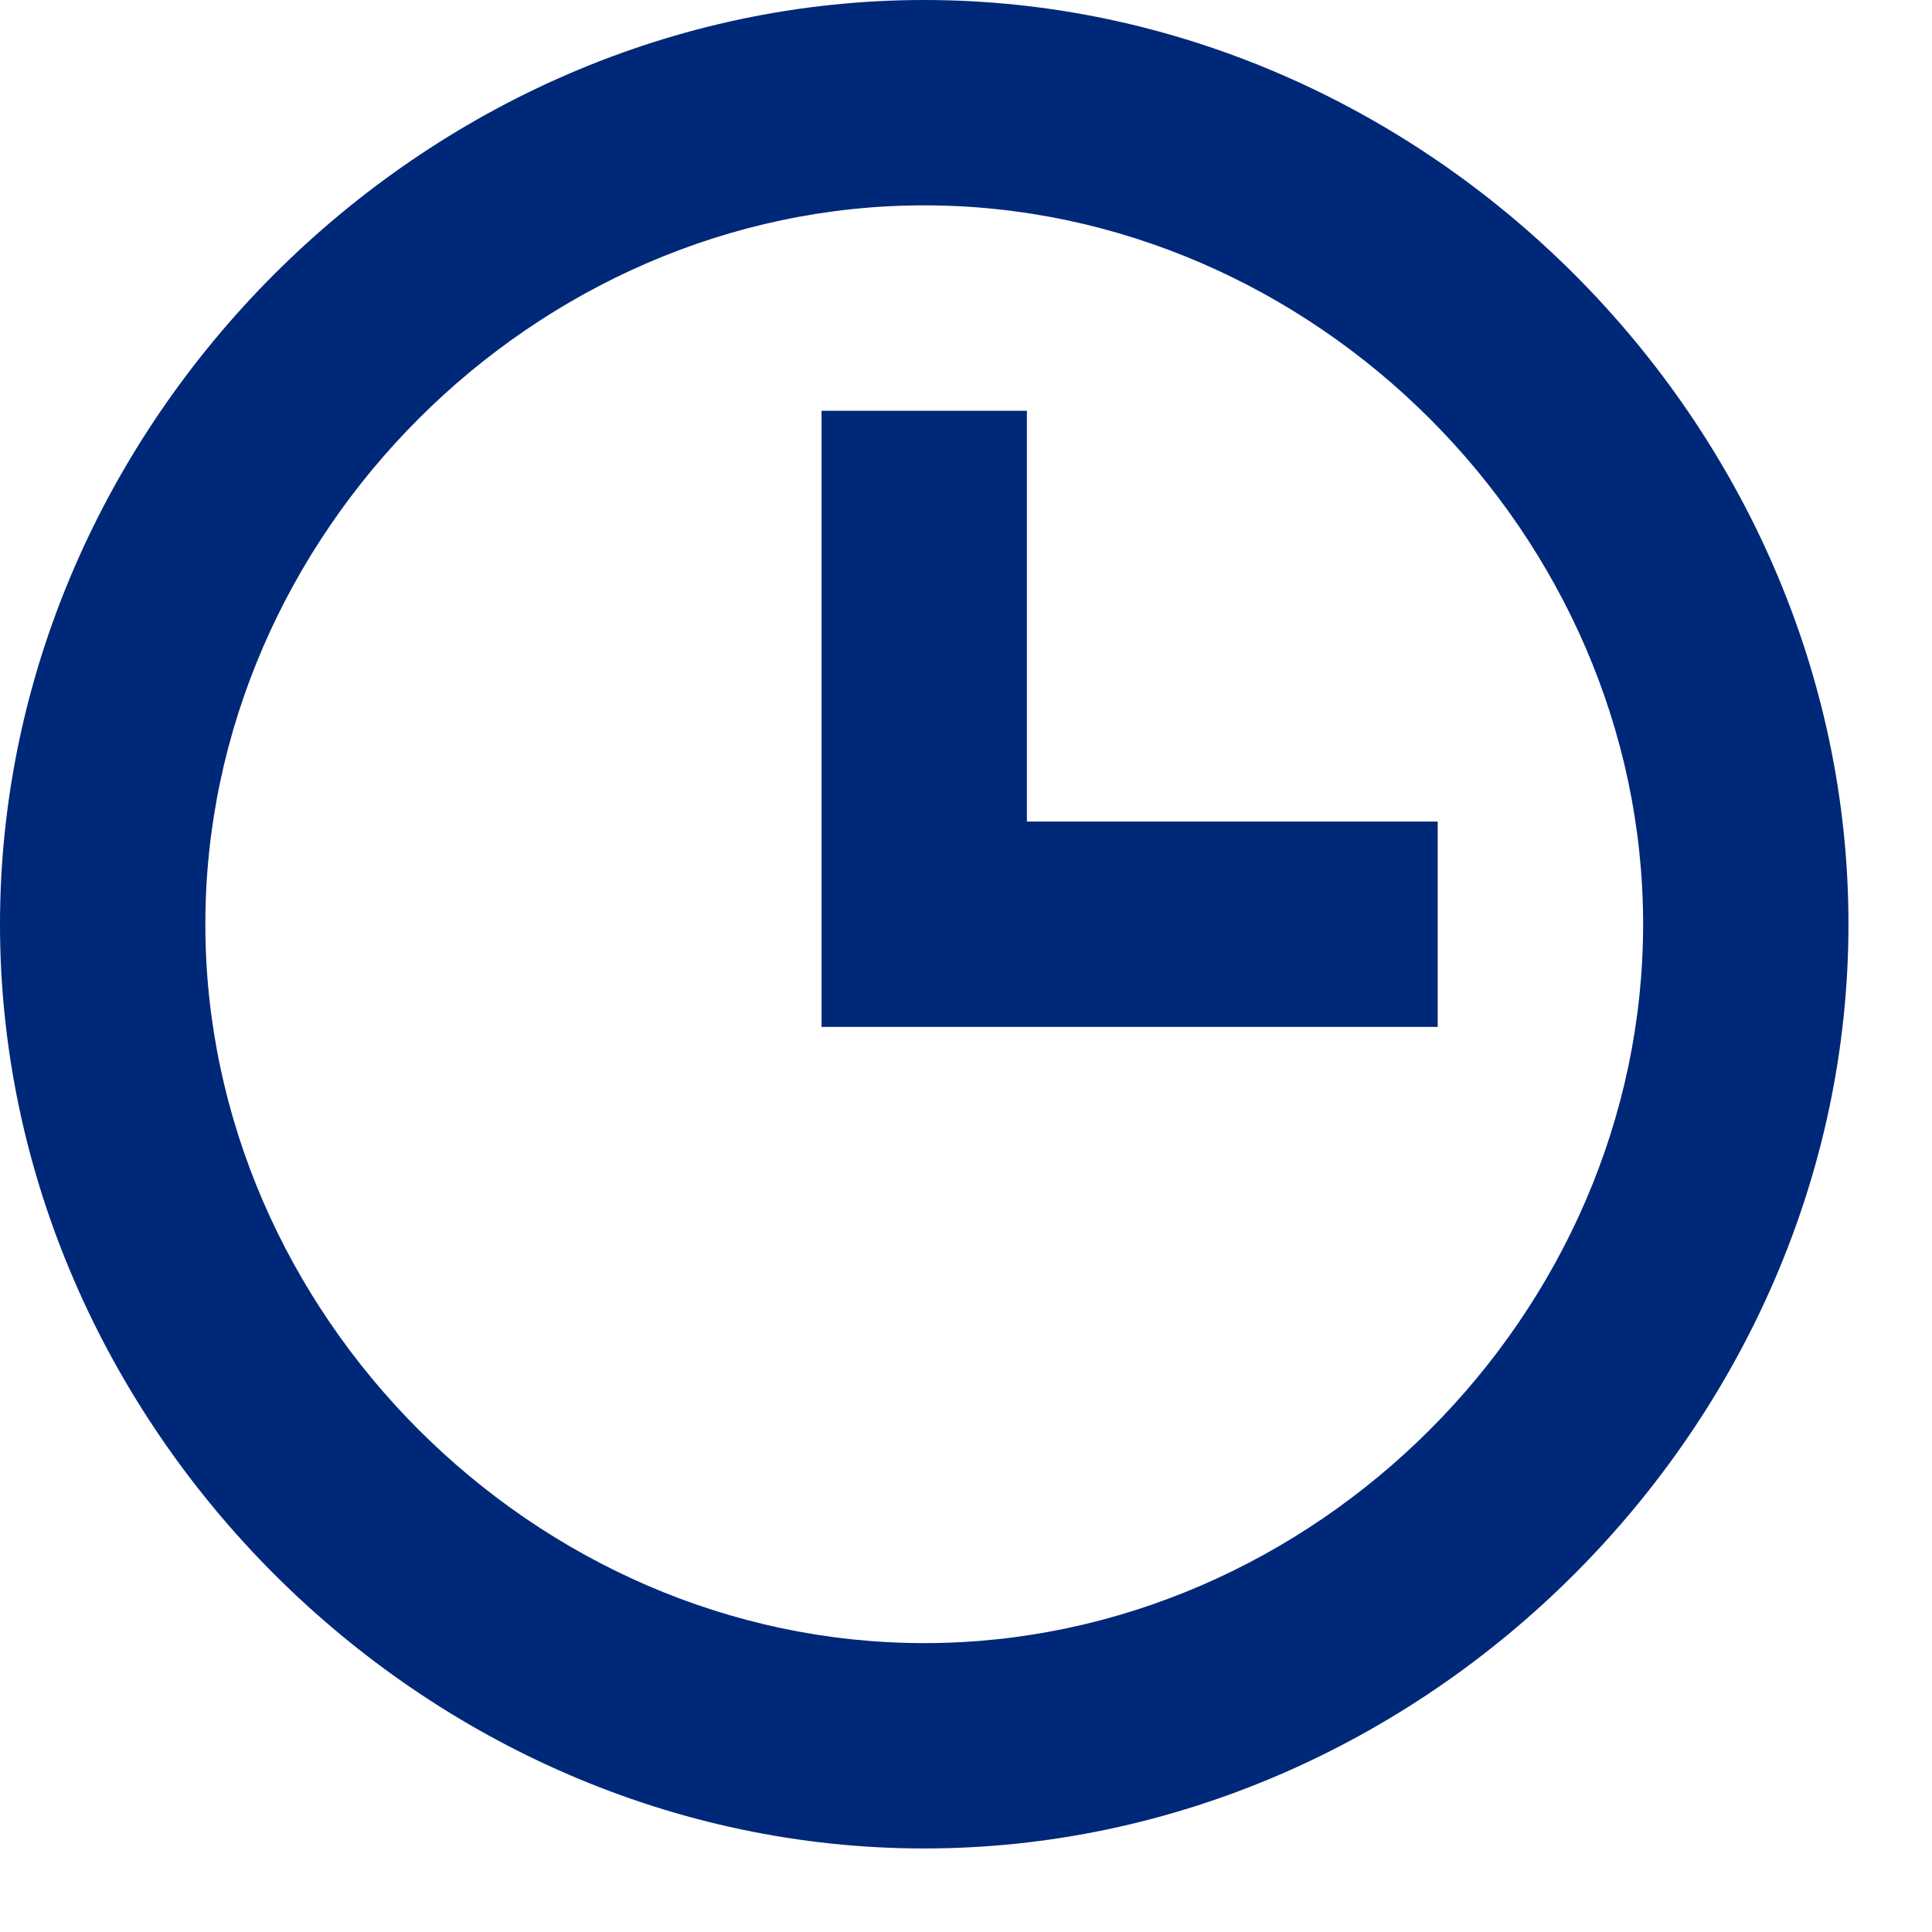 <svg xmlns="http://www.w3.org/2000/svg" width="21" height="21" viewBox="0 0 21 21"><g fill="#002878"><path d="M10.046 0C4.6 0 0 4.6 0 10.046c0 5.446 4.6 10.046 10.046 10.046 5.446 0 10.046-4.6 10.046-10.046C20.092 4.6 15.492 0 10.046 0zm0 17.86c-4.235 0-7.814-3.579-7.814-7.814 0-4.235 3.579-7.814 7.814-7.814 4.235 0 7.814 3.579 7.814 7.814 0 4.235-3.579 7.814-7.814 7.814z"/><path d="M11.162 8.93V4.465H8.93v6.697h6.697V8.93z"/></g></svg>